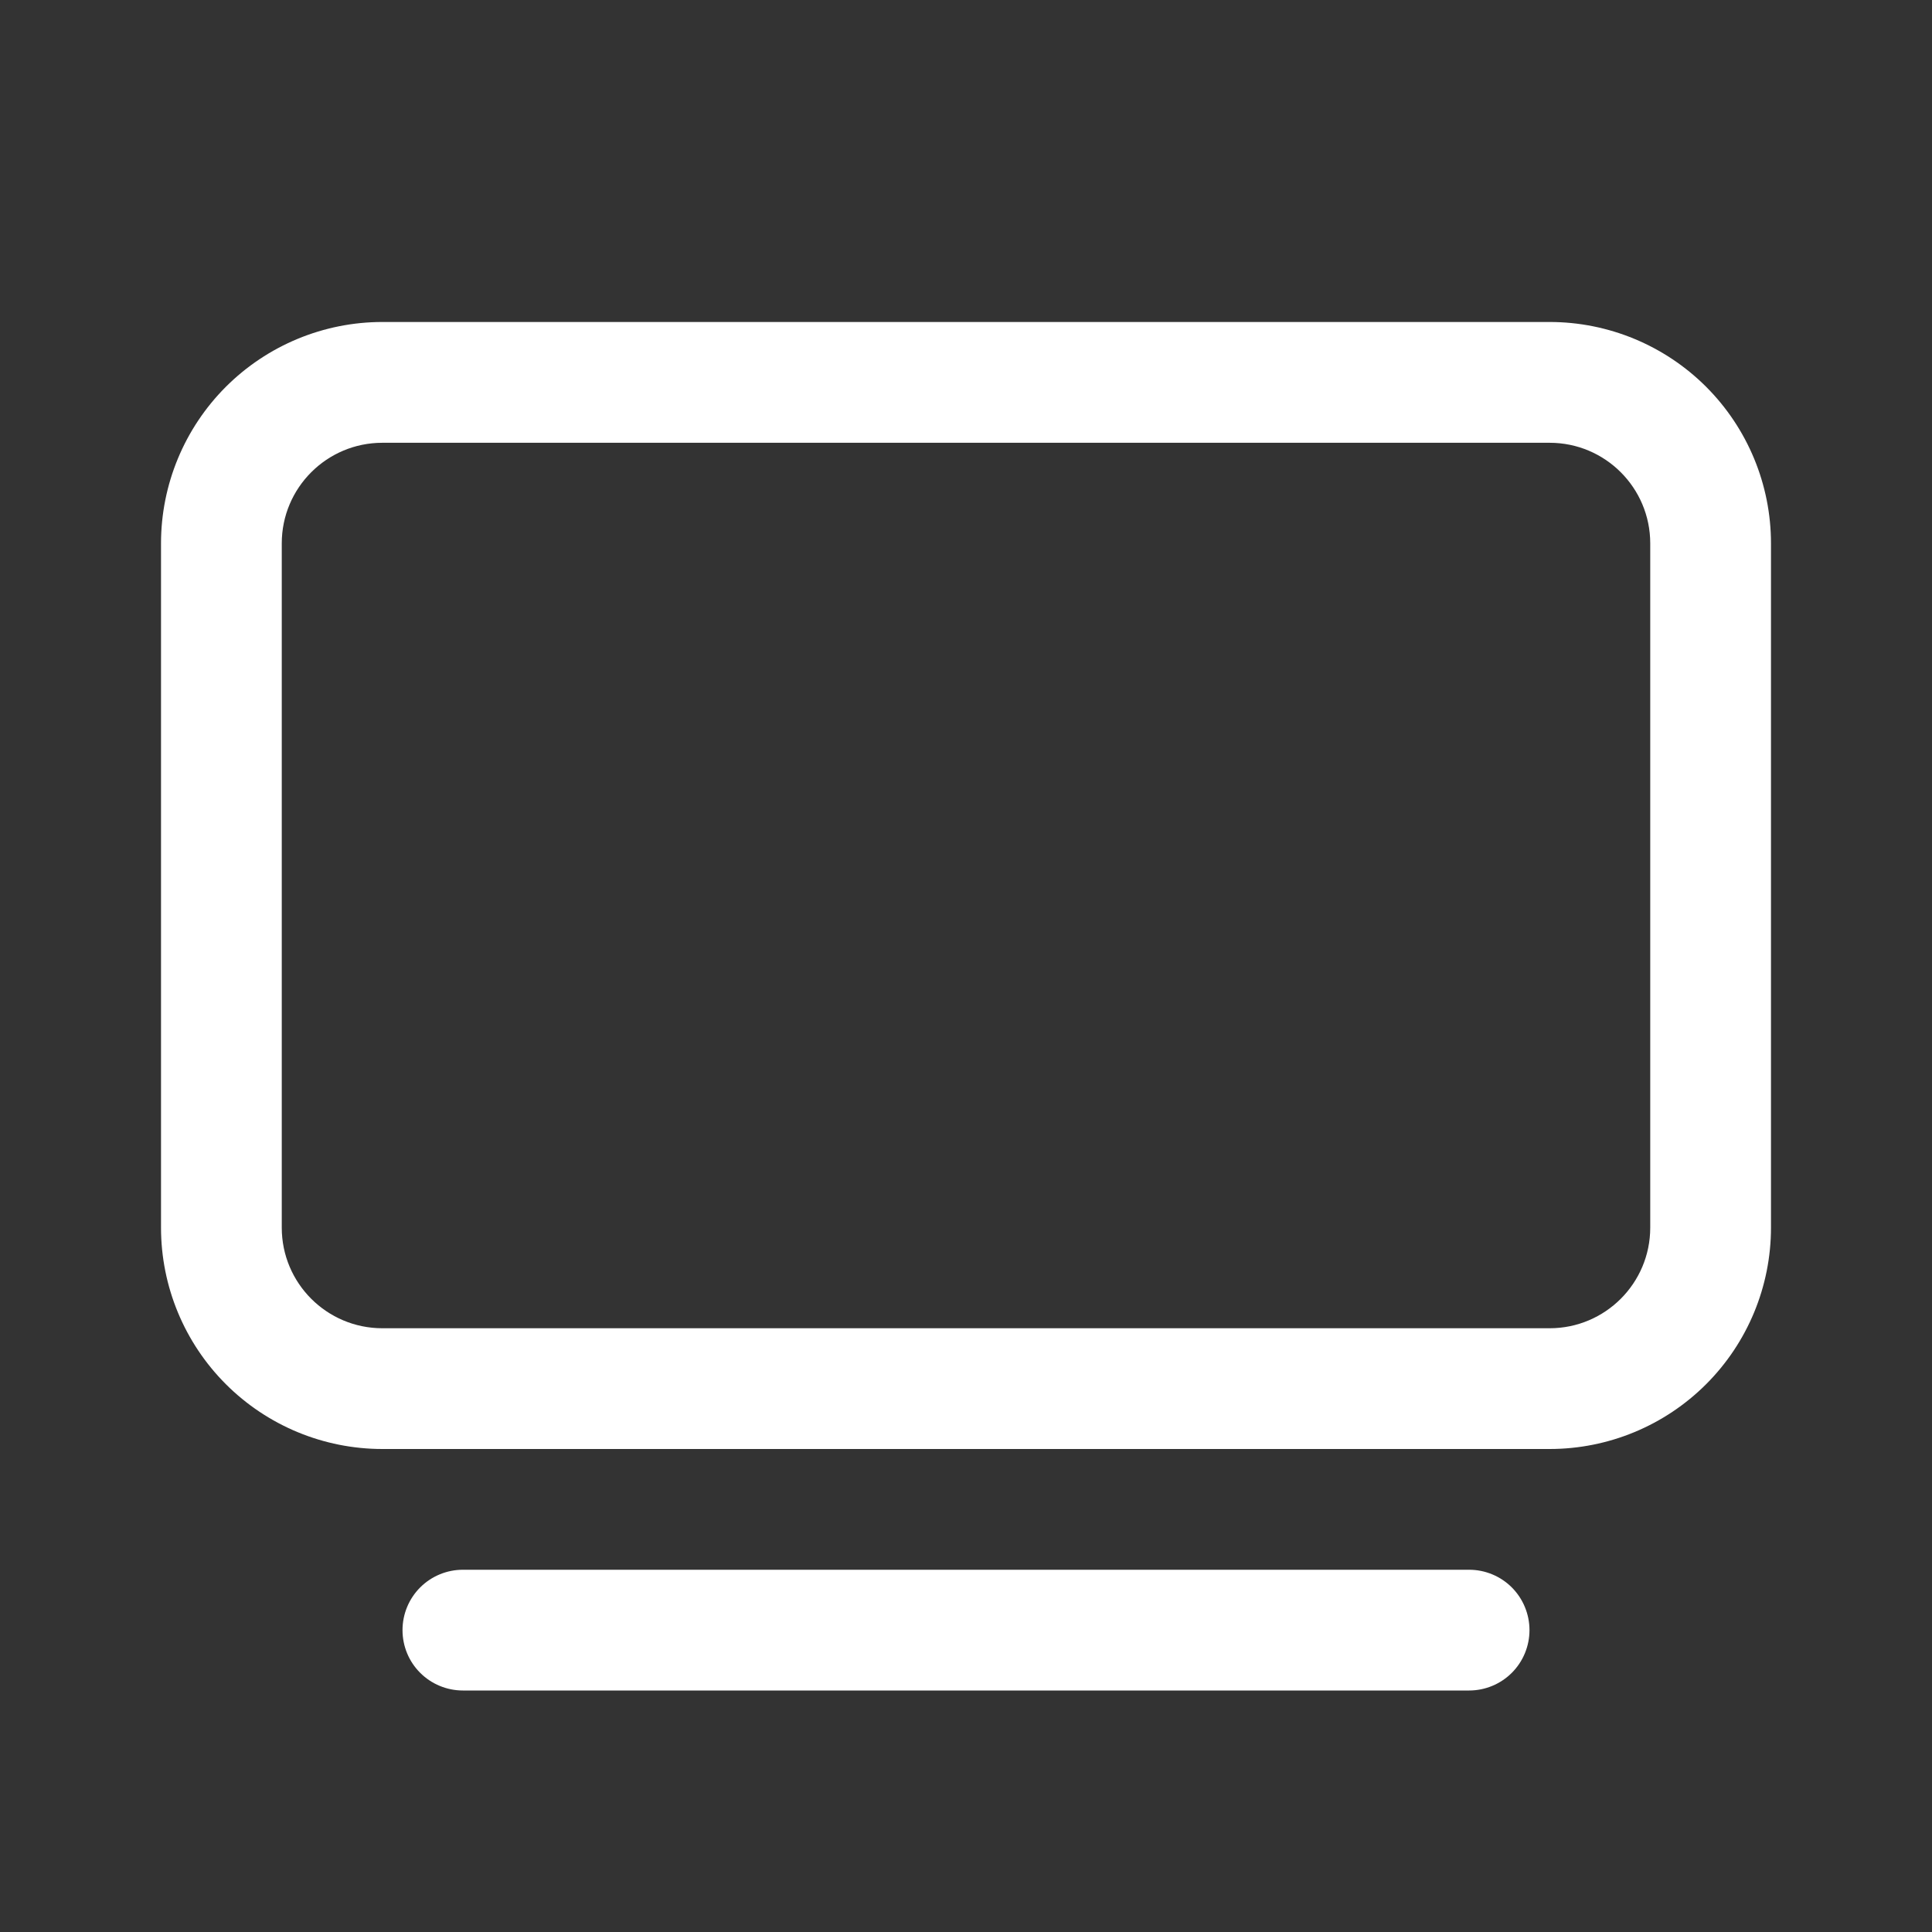 <?xml version="1.0" encoding="UTF-8"?> <svg xmlns="http://www.w3.org/2000/svg" width="44" height="44" viewBox="0 0 44 44" fill="none"><rect x="0" y="0" width="44" height="44" fill="#333333" stroke="none"/> <path d="M8.708 7.333C7.371 7.333 6.089 7.865 5.143 8.81C4.198 9.756 3.667 11.038 3.667 12.375V27.959C3.667 29.296 4.198 30.578 5.143 31.523C6.089 32.469 7.371 33 8.708 33H35.292C36.629 33 37.911 32.469 38.857 31.523C39.802 30.578 40.333 29.296 40.333 27.959V12.375C40.333 11.038 39.802 9.756 38.857 8.81C37.911 7.865 36.629 7.333 35.292 7.333H8.708ZM6.417 12.375C6.417 11.11 7.443 10.084 8.708 10.084H35.292C36.557 10.084 37.583 11.11 37.583 12.375V27.959C37.583 29.224 36.557 30.25 35.292 30.25H8.708C7.443 30.25 6.417 29.224 6.417 27.959V12.375ZM10.542 35.75C10.177 35.75 9.827 35.895 9.569 36.153C9.311 36.411 9.167 36.761 9.167 37.125C9.167 37.49 9.311 37.84 9.569 38.097C9.827 38.355 10.177 38.5 10.542 38.5H33.458C33.823 38.5 34.173 38.355 34.431 38.097C34.688 37.84 34.833 37.49 34.833 37.125C34.833 36.761 34.688 36.411 34.431 36.153C34.173 35.895 33.823 35.75 33.458 35.75H10.542Z" fill="white"></path> </svg> 
